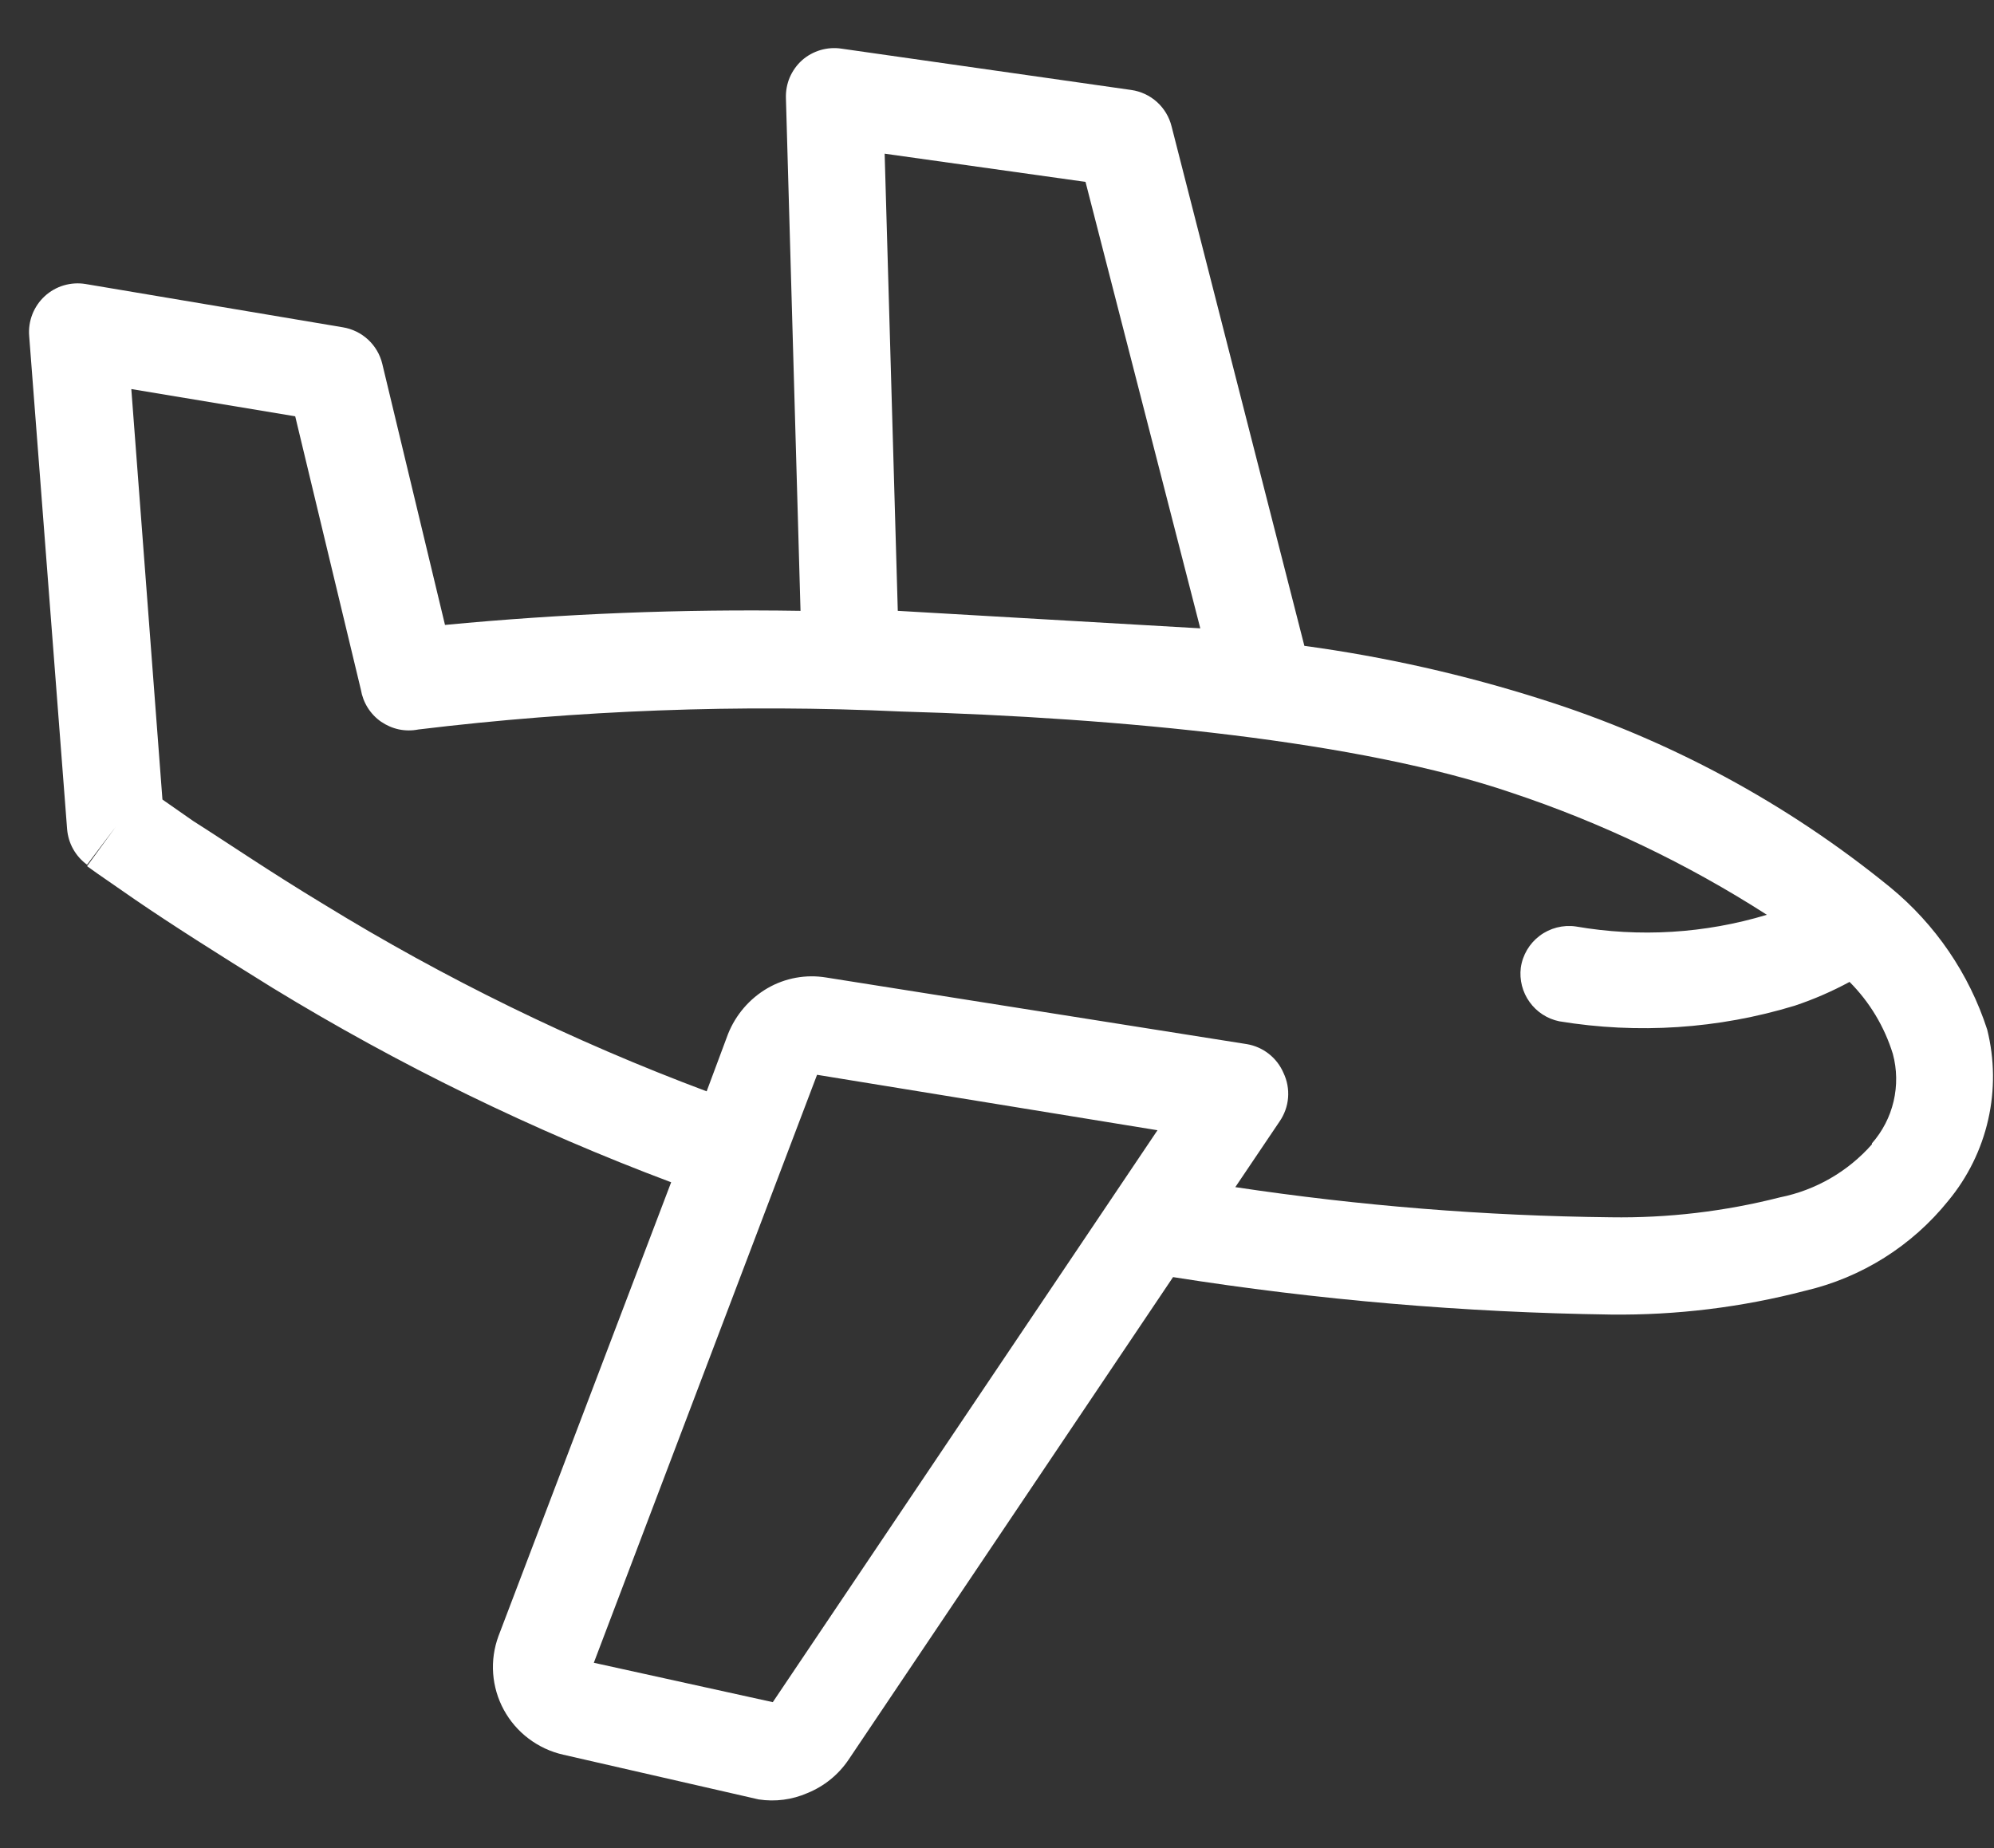<svg xmlns="http://www.w3.org/2000/svg" fill="none" viewBox="0 0 41 38" height="38" width="41">
<rect x="0" y="0" width="41" height="38" fill="#333333" stroke="none"/>
<path fill="white" d="M40.86 21.17C40.488 20.022 39.794 19.005 38.86 18.24C36.739 16.512 34.309 15.203 31.7 14.38C30.108 13.873 28.476 13.505 26.82 13.28L24.09 2.6C24.042 2.406 23.938 2.232 23.79 2.098C23.642 1.964 23.457 1.878 23.26 1.85L17.3 1C17.156 0.978 17.009 0.989 16.869 1.03C16.729 1.072 16.599 1.143 16.49 1.24C16.381 1.338 16.296 1.459 16.238 1.593C16.181 1.728 16.155 1.874 16.16 2.02L16.46 12.56C14.02 12.521 11.58 12.618 9.15 12.85L7.86 7.48C7.814 7.289 7.712 7.116 7.568 6.983C7.424 6.85 7.244 6.762 7.05 6.73L1.76 5.84C1.61 5.815 1.457 5.825 1.311 5.868C1.166 5.911 1.032 5.987 0.92 6.09C0.808 6.193 0.721 6.321 0.665 6.463C0.61 6.605 0.587 6.758 0.6 6.91L1.38 17.05C1.392 17.194 1.434 17.334 1.505 17.46C1.576 17.586 1.673 17.695 1.79 17.78L2.38 17L1.79 17.81L2 17.96L2.78 18.5C3.51 19 4.47 19.61 5.6 20.31C8.201 21.899 10.947 23.239 13.8 24.31L10.25 33.64C10.159 33.886 10.121 34.148 10.14 34.41C10.159 34.672 10.234 34.928 10.36 35.159C10.486 35.39 10.66 35.592 10.87 35.75C11.081 35.909 11.323 36.022 11.58 36.08L15.6 37C15.939 37.052 16.286 37.007 16.6 36.87C16.946 36.73 17.242 36.49 17.45 36.18L24.12 26.26C27.098 26.731 30.106 26.988 33.12 27.03C34.469 27.046 35.815 26.881 37.12 26.54C38.279 26.269 39.314 25.618 40.06 24.69C40.46 24.207 40.741 23.637 40.88 23.025C41.019 22.414 41.012 21.778 40.86 21.17ZM22.32 3.74L24.68 12.92L18.46 12.56L18.19 3.16L22.32 3.74ZM15.89 35L12.21 34.19L16.8 22.1L23.8 23.24L15.89 35ZM38.49 23.53C37.996 24.09 37.333 24.473 36.6 24.62C35.463 24.91 34.293 25.048 33.12 25.03C30.536 25.002 27.956 24.794 25.4 24.41L26.31 23.06C26.41 22.915 26.471 22.746 26.485 22.571C26.499 22.395 26.466 22.219 26.39 22.06C26.324 21.907 26.221 21.773 26.09 21.67C25.959 21.567 25.805 21.498 25.64 21.47L16.99 20.1C16.573 20.031 16.146 20.108 15.78 20.32C15.413 20.534 15.128 20.865 14.97 21.26L14.53 22.44C11.786 21.413 9.147 20.124 6.65 18.59C5.54 17.92 4.65 17.31 3.97 16.88L3.34 16.44L2.7 8L6.07 8.56L7.42 14.18C7.442 14.312 7.49 14.439 7.561 14.552C7.633 14.666 7.726 14.764 7.836 14.84C7.947 14.916 8.071 14.97 8.202 14.998C8.333 15.025 8.469 15.026 8.6 15C11.891 14.601 15.209 14.477 18.52 14.63C23.08 14.76 27.97 15.24 31.08 16.3C32.928 16.915 34.691 17.758 36.33 18.81C35.057 19.195 33.711 19.277 32.4 19.05C32.138 19.013 31.871 19.082 31.659 19.241C31.447 19.4 31.307 19.637 31.27 19.9C31.24 20.149 31.304 20.4 31.451 20.604C31.597 20.808 31.814 20.949 32.06 21C33.677 21.266 35.333 21.157 36.9 20.68C37.29 20.55 37.668 20.386 38.03 20.19C38.443 20.604 38.748 21.112 38.92 21.67C39.006 21.988 39.011 22.323 38.936 22.644C38.861 22.965 38.708 23.262 38.49 23.51V23.53Z"></path>
</svg>
